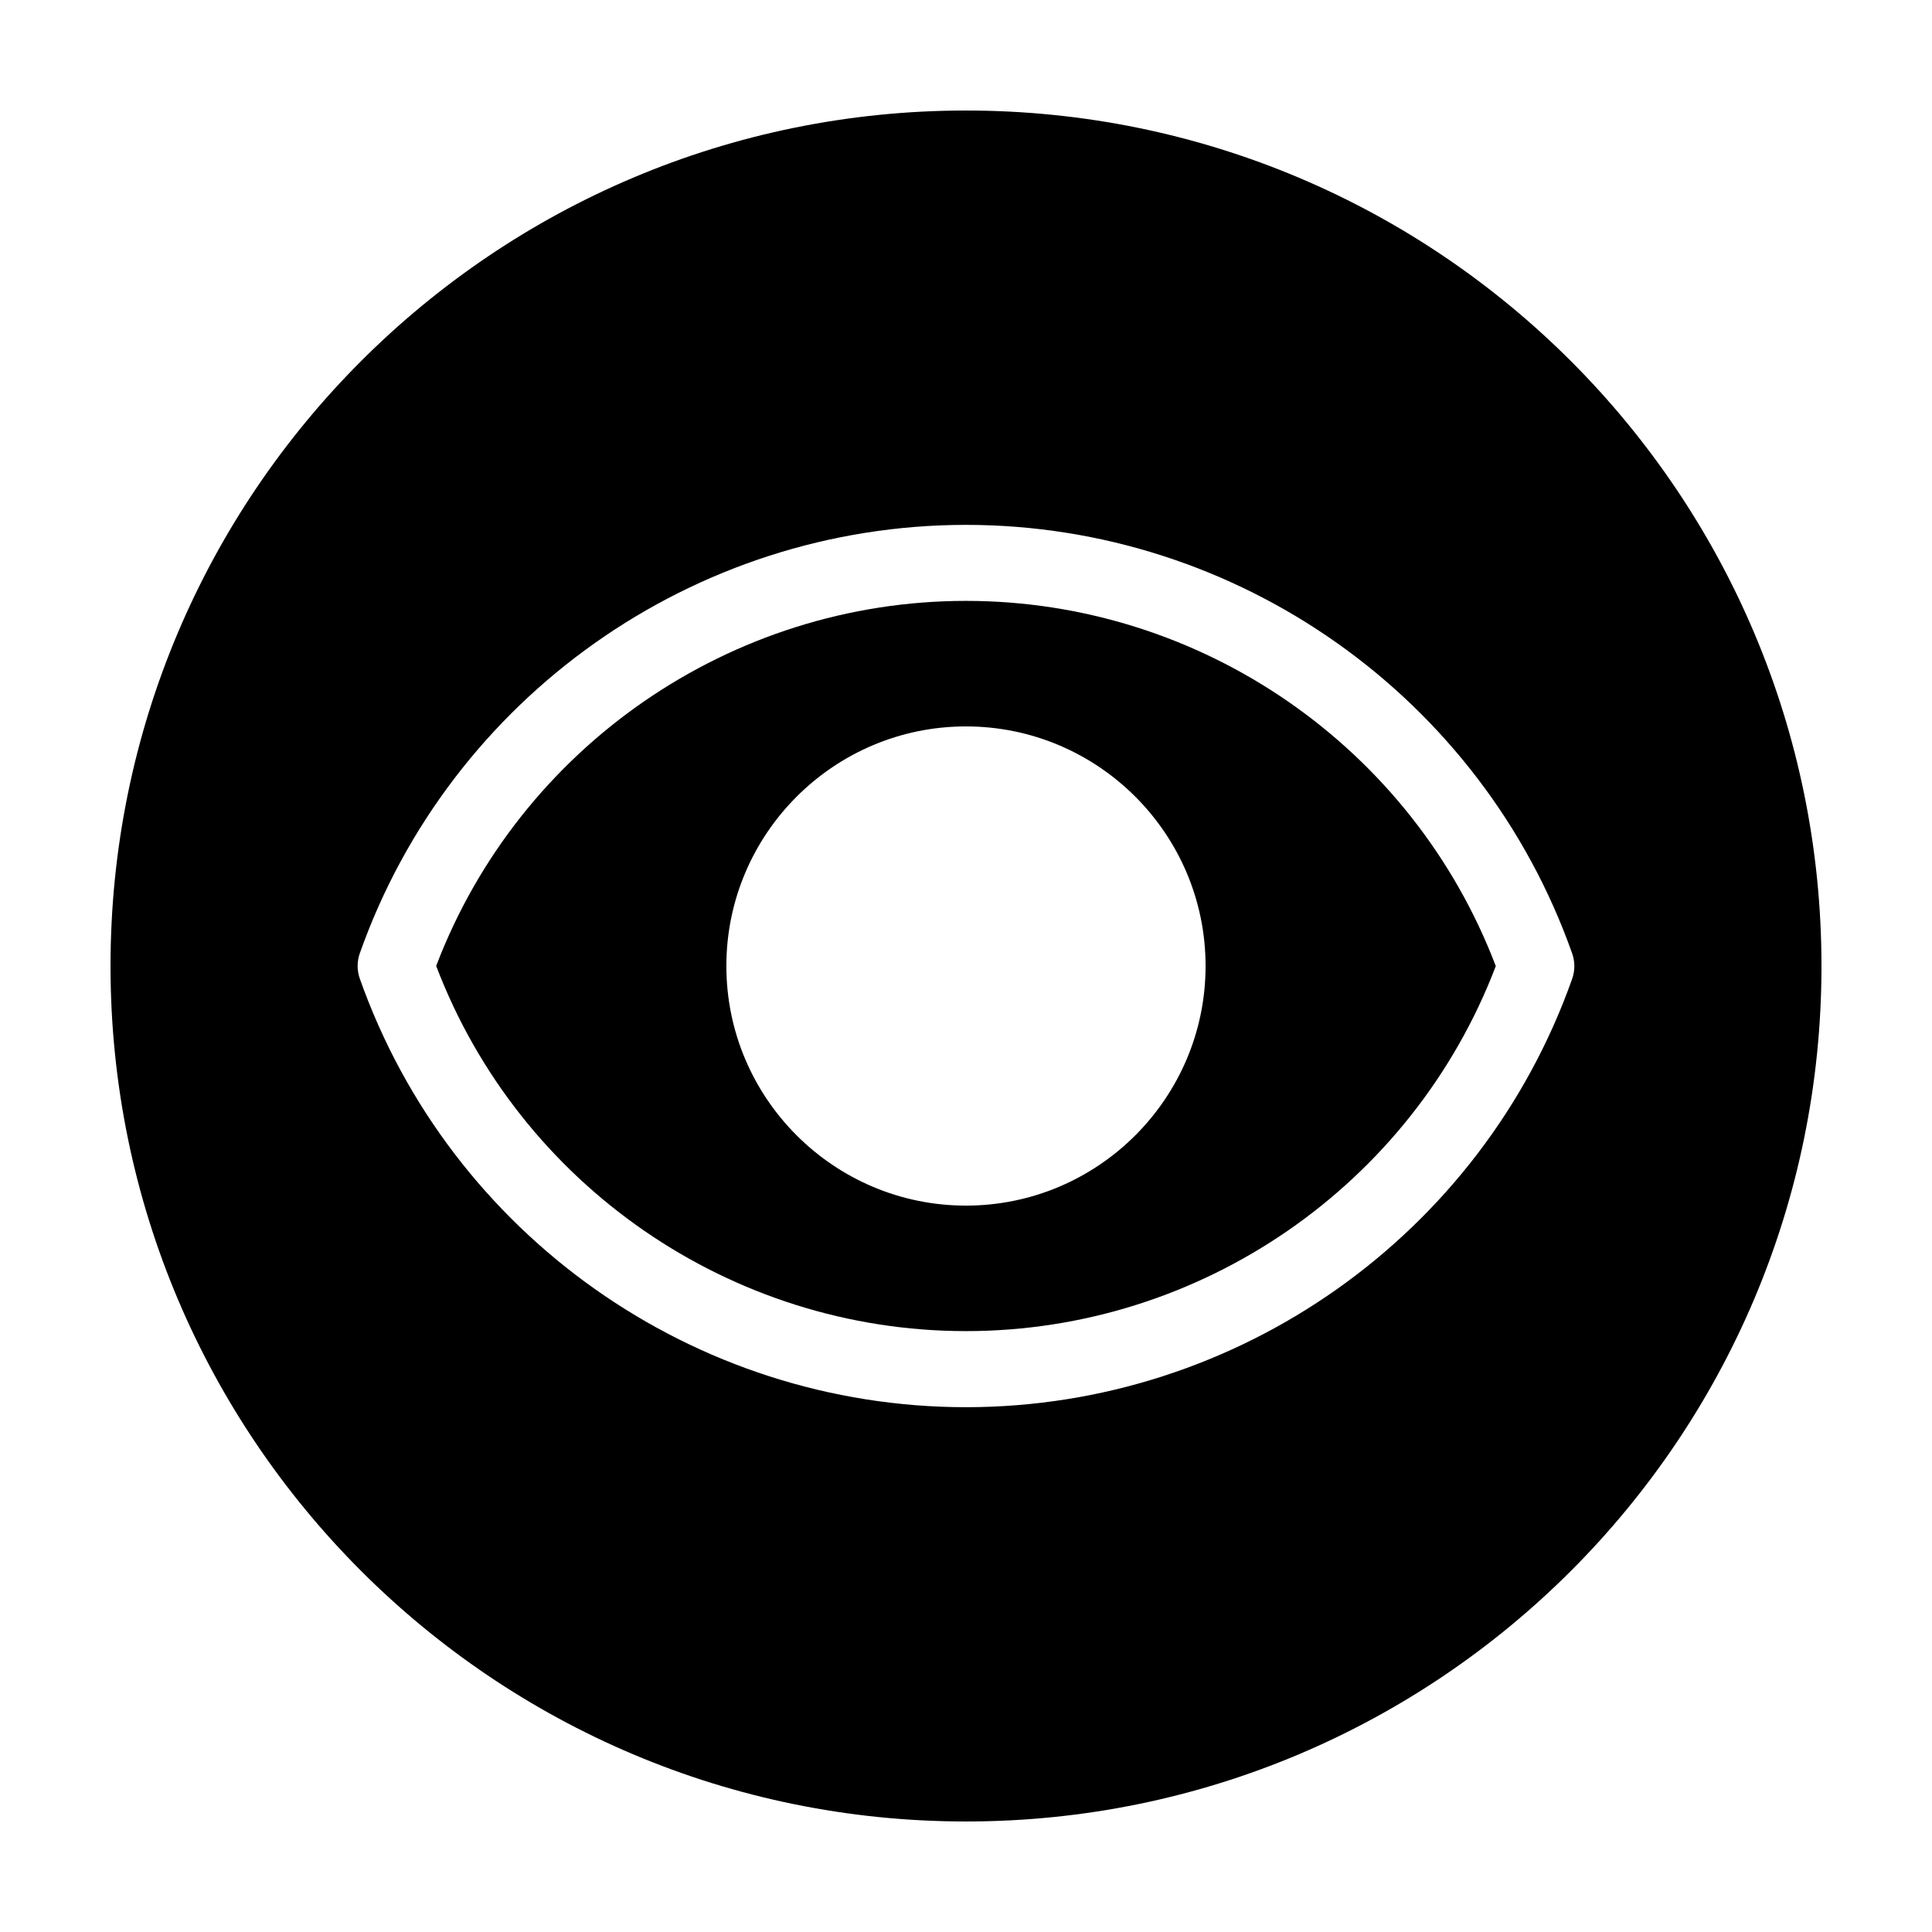 <?xml version="1.0" encoding="UTF-8"?>
<!-- The Best Svg Icon site in the world: iconSvg.co, Visit us! https://iconsvg.co -->
<svg fill="#000000" width="800px" height="800px" version="1.1" viewBox="144 144 512 512" xmlns="http://www.w3.org/2000/svg">
 <g>
  <path d="m399.99 303.24c-62.332 0-118.3 38.727-140.4 96.742 22.082 58.039 78.051 96.777 140.4 96.777 62.332 0 118.3-38.727 140.41-96.73-22.09-58.043-78.062-96.789-140.41-96.789zm0 160.26c-35.008 0-63.496-28.484-63.496-63.496 0-35.008 28.48-63.496 63.496-63.496 35.016 0 63.5 28.484 63.5 63.496 0 35.008-28.488 63.496-63.5 63.496z"/>
  <path d="m400 173.29c-125.21 0-226.71 101.5-226.71 226.71 0 125.21 101.5 226.71 226.71 226.71s226.71-101.5 226.71-226.71c-0.004-125.21-101.5-226.71-226.71-226.71zm-0.008 343.63c-72.07 0-136.62-45.641-160.64-113.57-0.766-2.176-0.766-4.543 0-6.723 24.035-67.91 88.59-113.53 160.64-113.53 72.066 0 136.62 45.645 160.65 113.58 0.766 2.176 0.766 4.551 0 6.723-24.039 67.898-88.594 113.52-160.65 113.52z"/>
 </g>
</svg>
